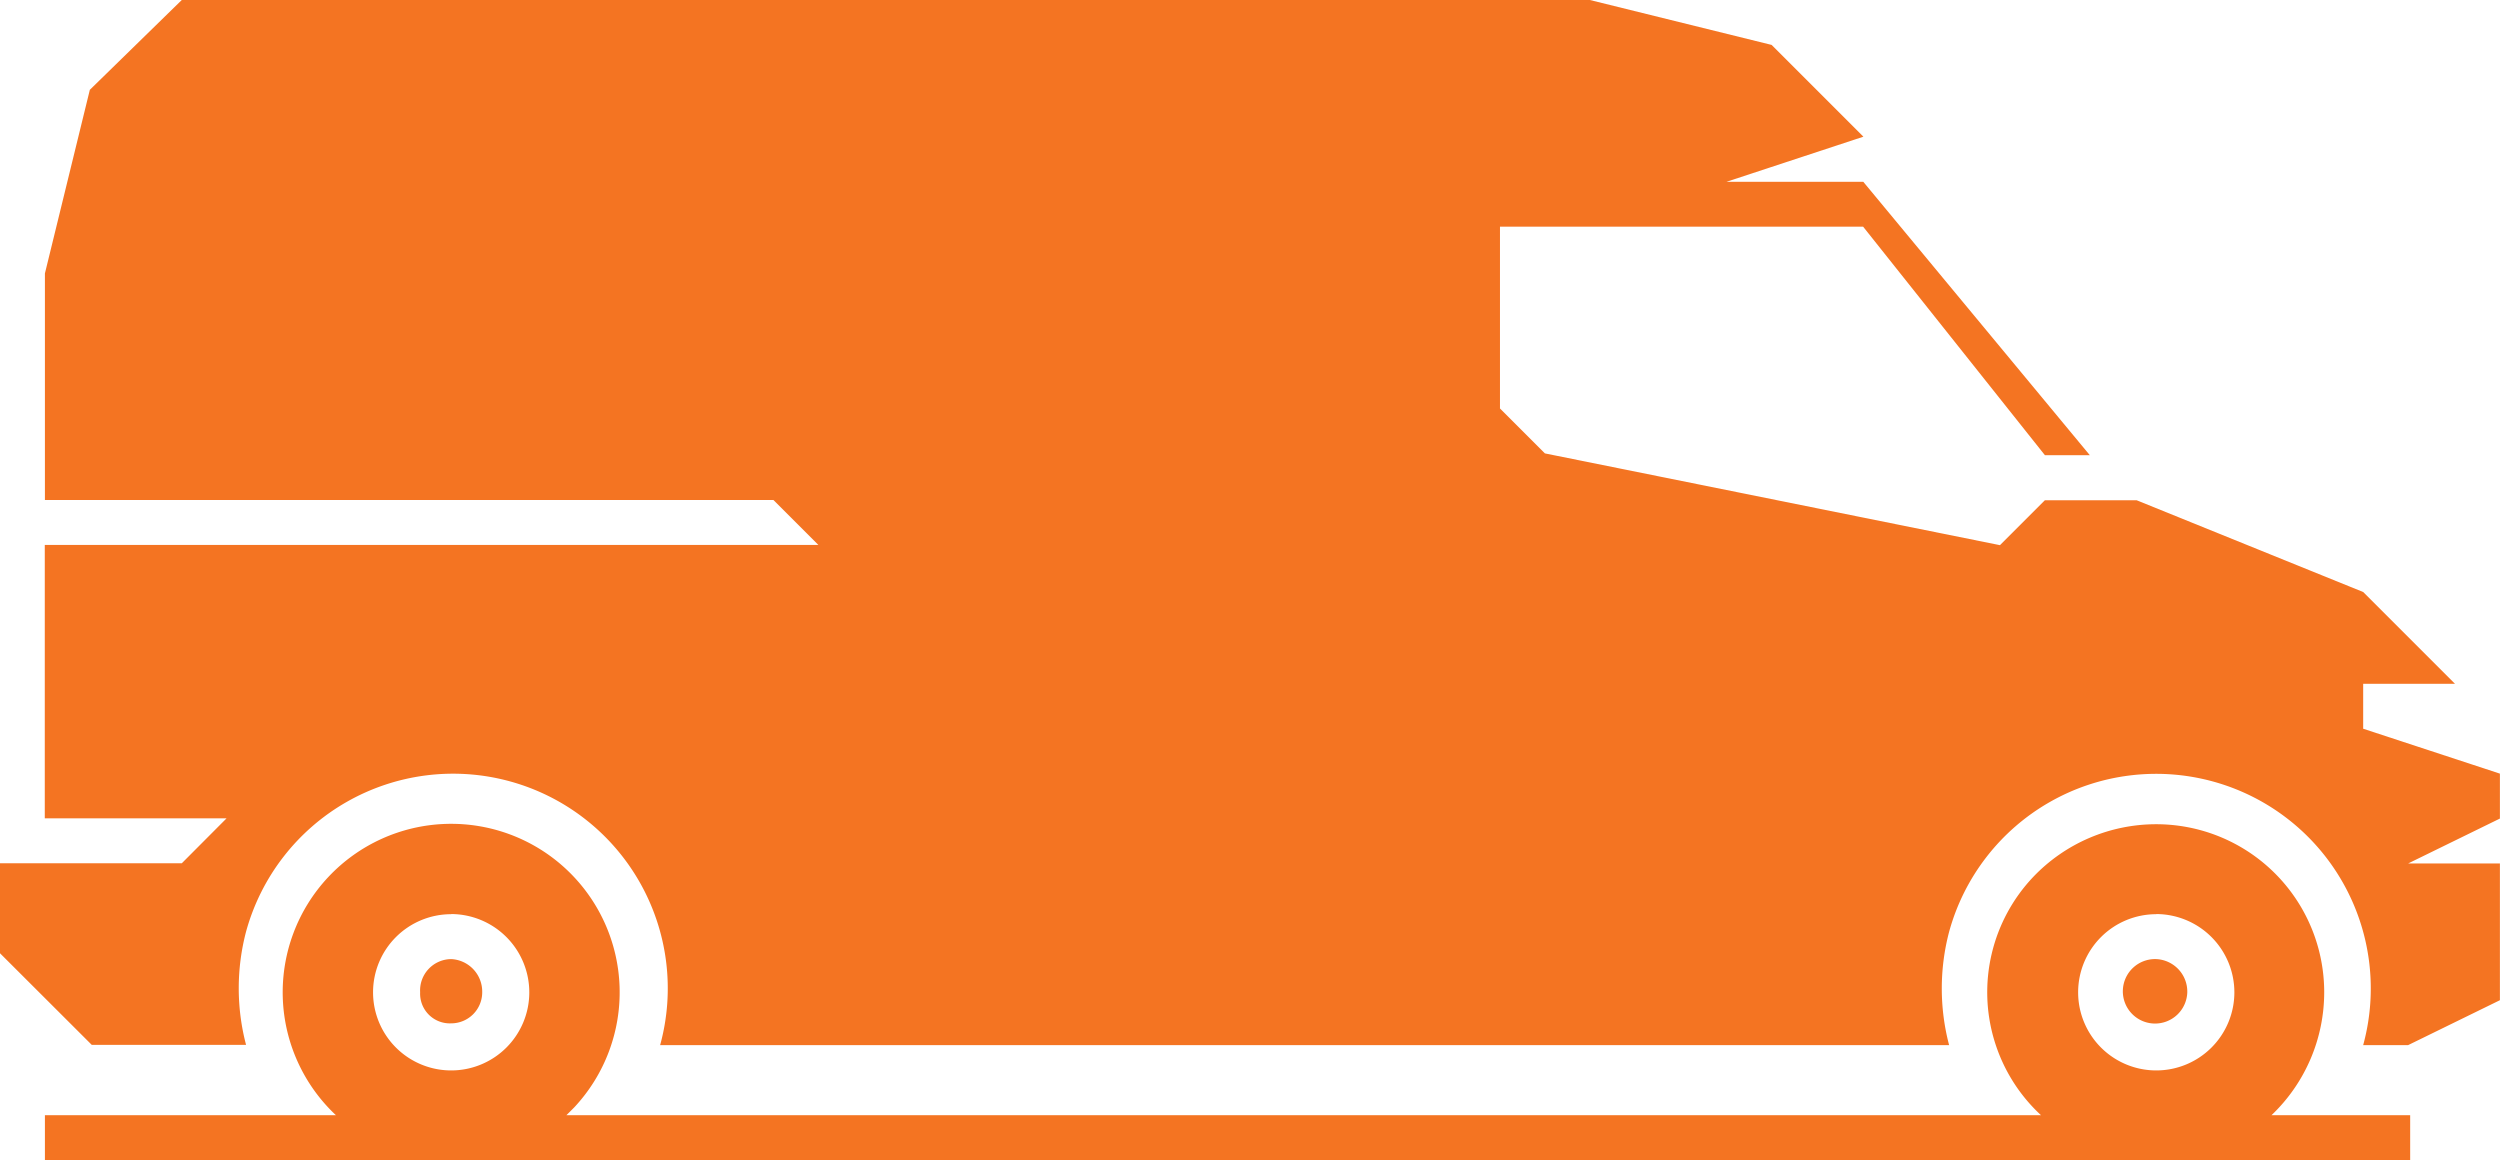 <svg xmlns="http://www.w3.org/2000/svg" width="56.386" height="26.166" viewBox="0 0 56.386 26.166">
  <g id="Layer_2" transform="translate(0 -34.3)">
    <g id="Layer_1-2" transform="translate(0 34.3)">
      <path id="Trazado_660" data-name="Trazado 660" d="M48.633,52.89a3.788,3.788,0,0,1,3.788,3.788,3.829,3.829,0,0,1-1.189,2.775h3.128v1.013H1.013V59.453H7.577a3.8,3.8,0,1,1,5.374-.176l-.176.176H46.034a3.778,3.778,0,0,1-.176-5.374A3.829,3.829,0,0,1,48.633,52.89ZM0,55.8V53.771H4.1L5.11,52.757h-4.1V46.59H18.457l-1.013-1.013H1.013v-5.11l1.013-4.141L4.1,34.3H35.858l4.1,1.013,2.07,2.07L38.941,38.4h3.084l5.11,6.167H46.122l-4.1-5.154H33.831v4.1l1.013,1.013,10.264,2.07,1.013-1.013h2.07l5.11,2.07,2.07,2.07H53.3v1.013l3.084,1.013v1.013l-2.07,1.013h2.07v3.084l-2.07,1.013H53.3a4.841,4.841,0,1,0-9.339-2.555,5.022,5.022,0,0,0,0,2.555H14.889A4.841,4.841,0,1,0,5.55,55.312a5.022,5.022,0,0,0,0,2.555H2.07Zm48.633.132a.727.727,0,1,0,.7.749h0a.734.734,0,0,0-.7-.749Zm-38.457,0a.707.707,0,0,0-.7.749.67.67,0,0,0,.7.7.7.7,0,0,0,.7-.7.734.734,0,0,0-.7-.749Zm38.457-1.013a1.762,1.762,0,1,0,1.762,1.762A1.767,1.767,0,0,0,48.633,54.916Zm-38.457,0a1.762,1.762,0,1,0,1.762,1.762A1.767,1.767,0,0,0,10.176,54.916Z" transform="translate(0 -34.3)" fill="#f47422"/>
    </g>
  </g>
</svg>
